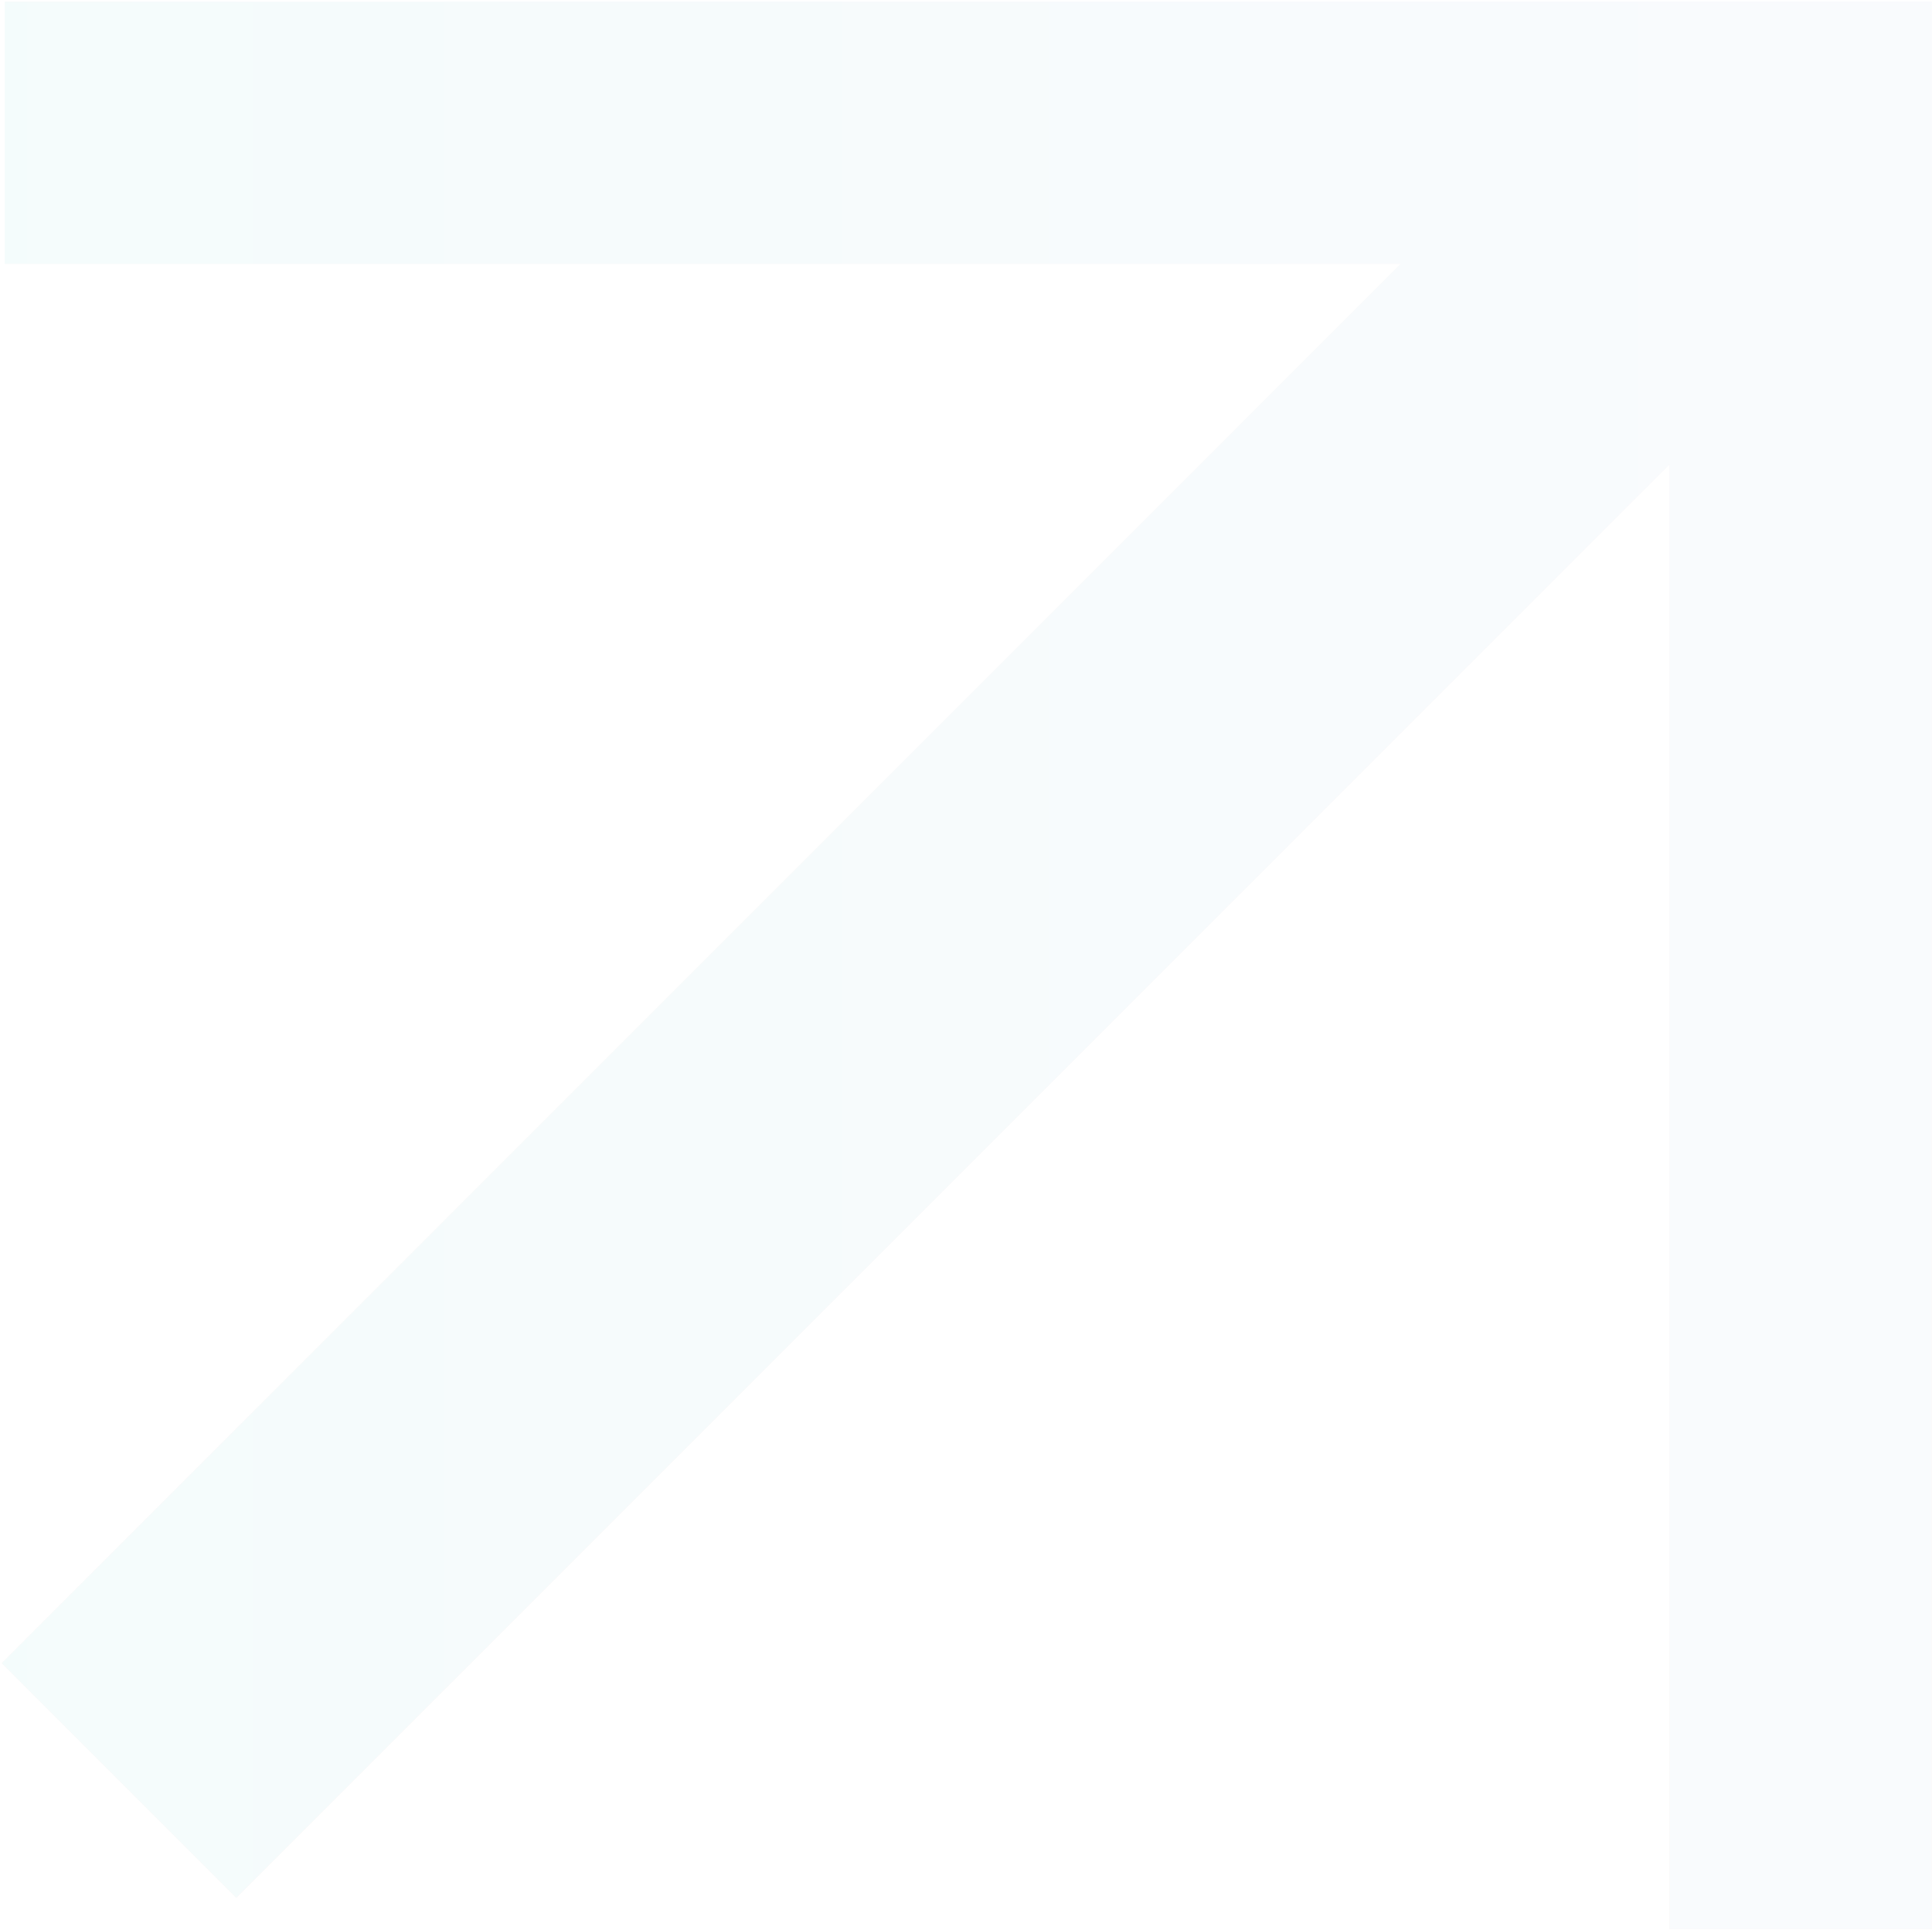 <?xml version="1.0" encoding="UTF-8"?> <svg xmlns="http://www.w3.org/2000/svg" width="827" height="826" viewBox="0 0 827 826" fill="none"><g opacity="0.05"><path fill-rule="evenodd" clip-rule="evenodd" d="M826.824 825.598L826.824 0.781H826.822L714.747 0.781L2.006 0.781V112.858H599.756L0.789 711.825L101.14 812.176L714.747 198.569L714.747 825.598H826.824Z" fill="black"></path><path fill-rule="evenodd" clip-rule="evenodd" d="M826.824 825.598L826.824 0.781H826.822L714.747 0.781L2.006 0.781V112.858H599.756L0.789 711.825L101.14 812.176L714.747 198.569L714.747 825.598H826.824Z" fill="url(#paint0_linear_1_54)"></path><path fill-rule="evenodd" clip-rule="evenodd" d="M826.824 825.598L826.824 0.781H826.822L714.747 0.781L2.006 0.781V112.858H599.756L0.789 711.825L101.14 812.176L714.747 198.569L714.747 825.598H826.824Z" fill="url(#paint1_linear_1_54)"></path></g><defs><linearGradient id="paint0_linear_1_54" x1="770.788" y1="0.781" x2="770.788" y2="825.598" gradientUnits="userSpaceOnUse"><stop stop-color="#D0B7F9"></stop><stop offset="1" stop-color="#E46A50"></stop></linearGradient><linearGradient id="paint1_linear_1_54" x1="-49.246" y1="431.497" x2="826.827" y2="431.497" gradientUnits="userSpaceOnUse"><stop stop-color="#18B9B9"></stop><stop offset="1" stop-color="#84A0D6"></stop></linearGradient></defs></svg> 